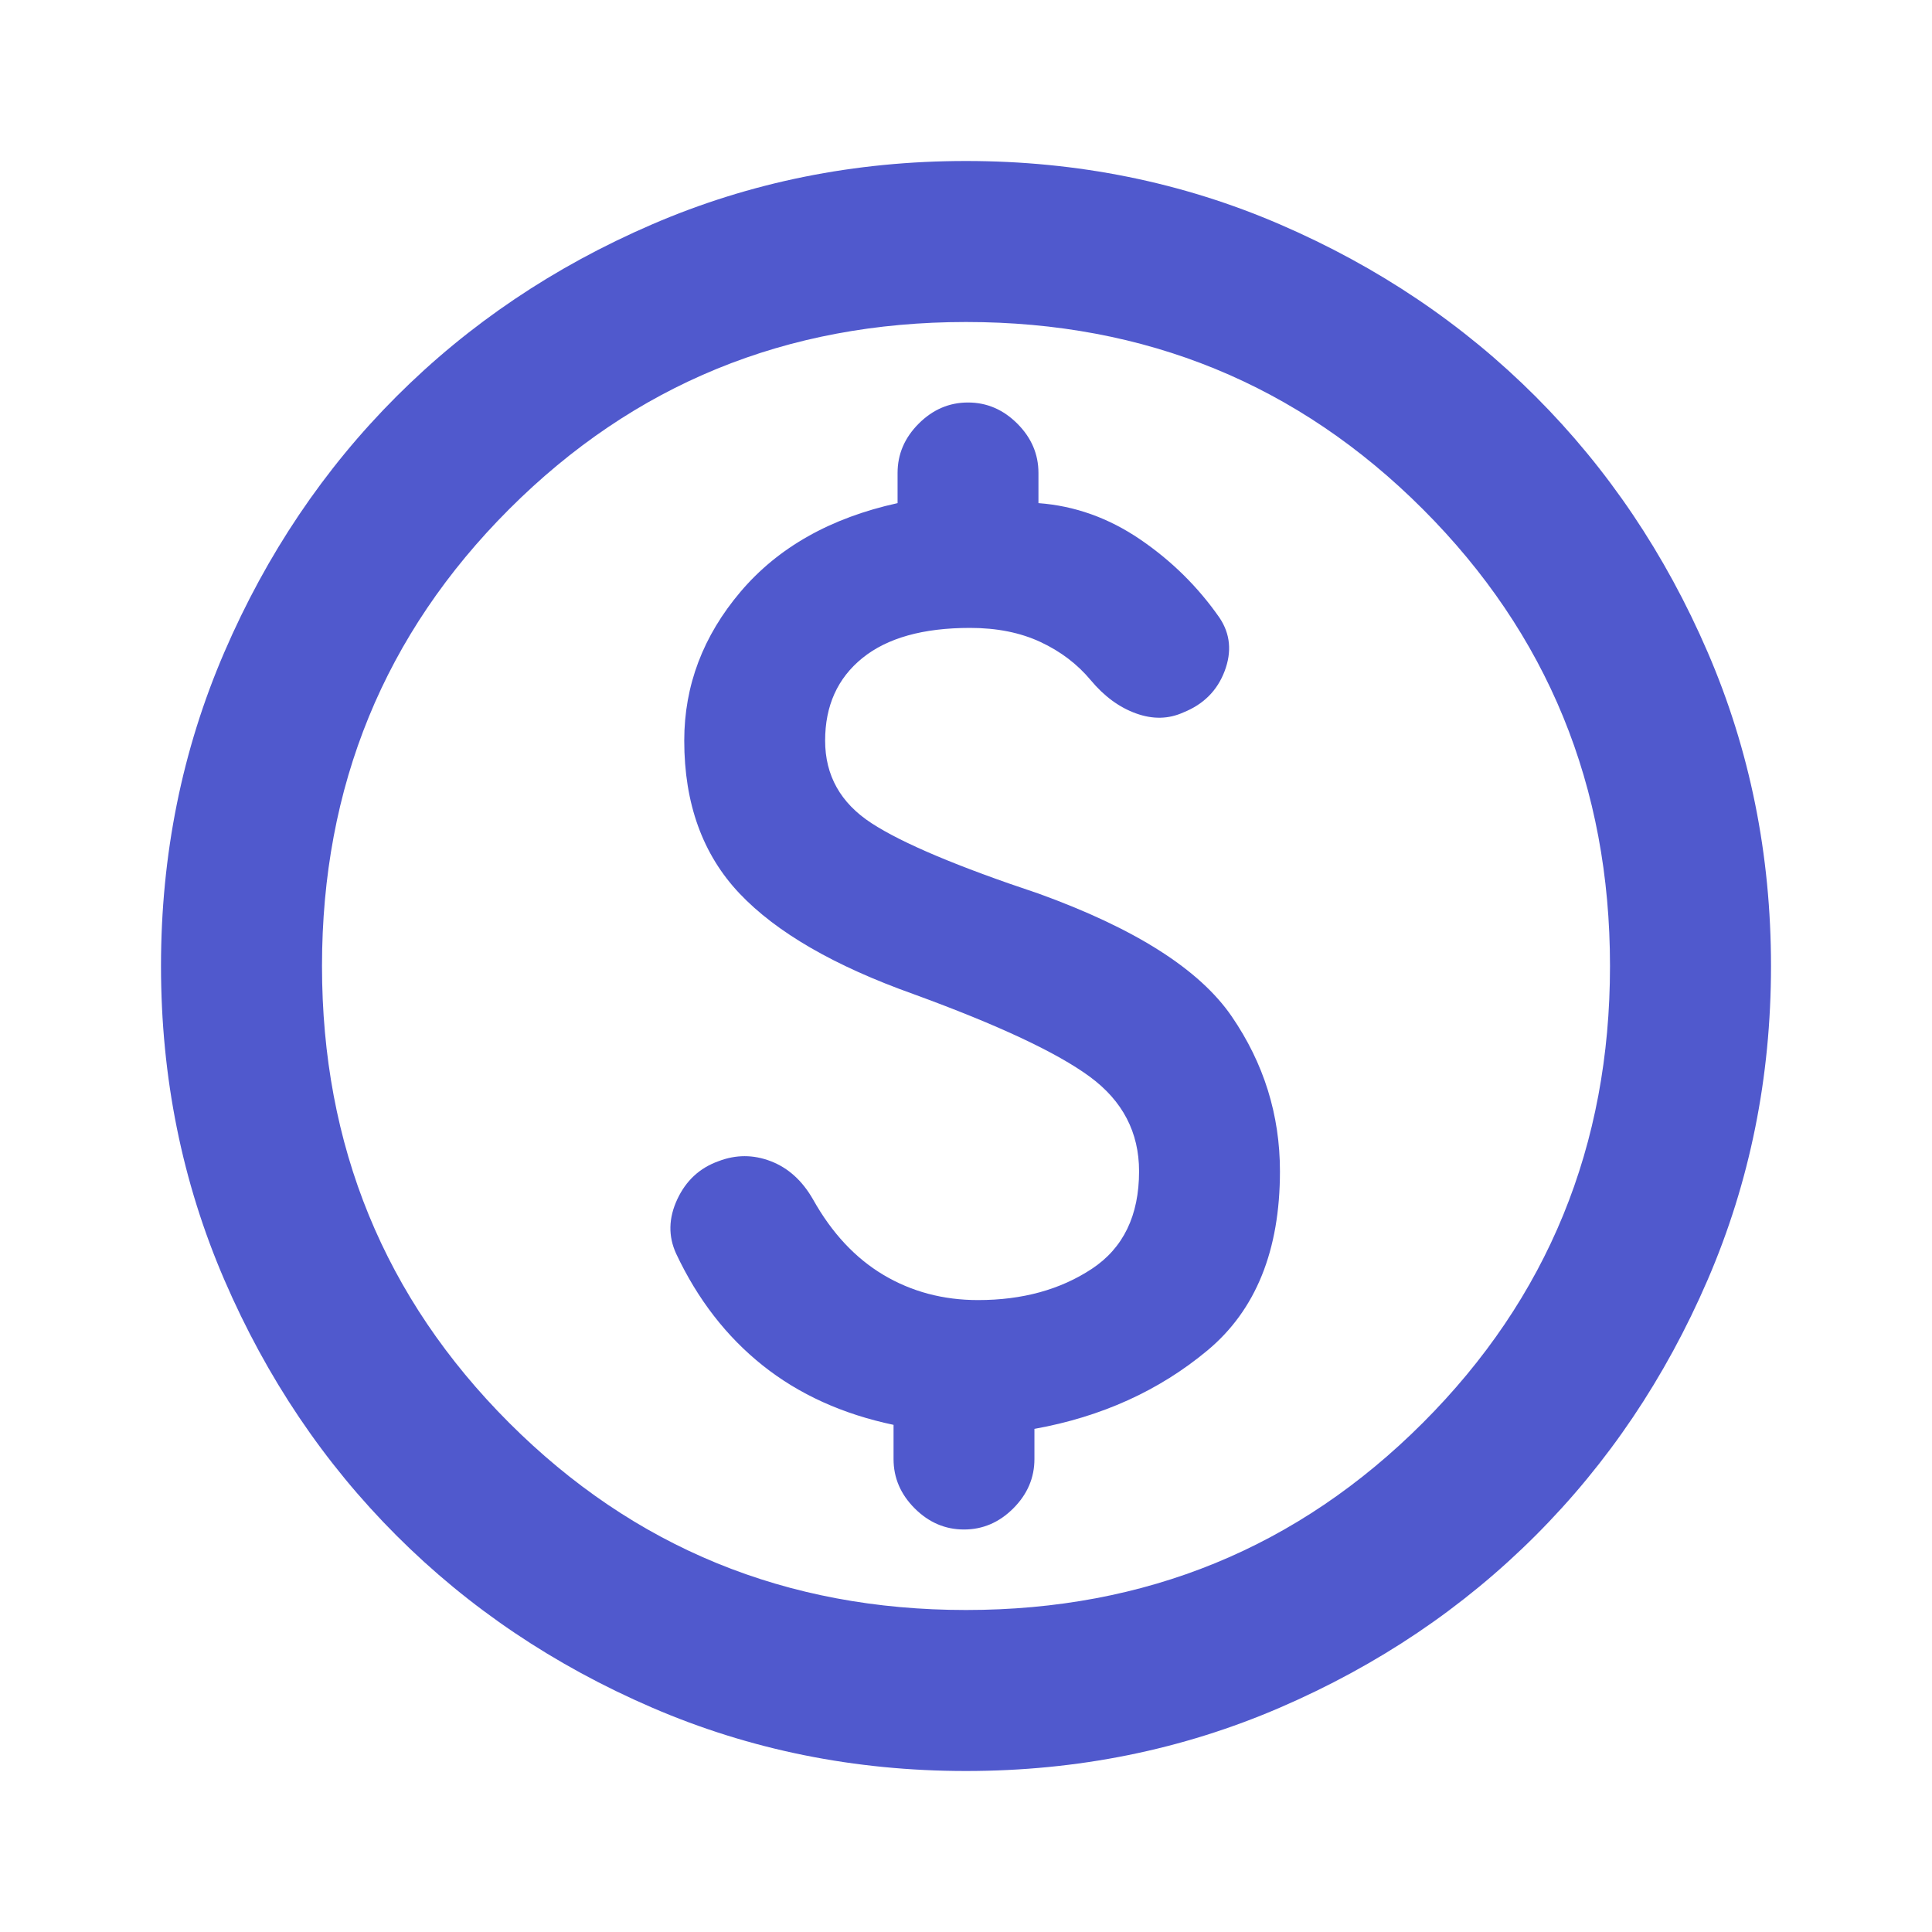 <svg xmlns="http://www.w3.org/2000/svg" height="24px" viewBox="0 -960 960 960" width="24px" fill="#5059cd"><path d="M480-80q-83 0-156-31.5T197-197q-54-54-85.5-127T80-480q0-83 31.5-156T197-763q54-54 127-85.5T480-880q83 0 156 31.5T763-763q54 54 85.5 127T880-480q0 83-31.5 156T763-197q-54 54-127 85.5T480-80Zm0-80q134 0 227-93t93-227q0-134-93-227t-227-93q-134 0-227 93t-93 227q0 134 93 227t227 93Zm0-320Zm-1 280q14 0 24.5-10.5T514-235v-15q50-9 86-39t36-89q0-42-24-77t-96-61q-60-20-83-35t-23-41q0-26 18.5-41t53.5-15q20 0 35 7t25 19q10 12 22.5 16.5t23.5-.5q15-6 20.5-20.5T606-653q-16-23-39.5-39T516-710v-15q0-14-10.5-24.5T481-760q-14 0-24.5 10.5T446-725v15q-50 11-78 44t-28 74q0 47 27.5 76t86.5 50q63 23 87.5 41t24.5 47q0 33-23.5 48.5T486-314q-26 0-47-12.5T404-364q-8-14-21-19t-26 0q-14 5-20.5 19t-.5 27q16 34 43 55.5t65 29.5v17q0 14 10.5 24.5T479-200Z"/></svg>